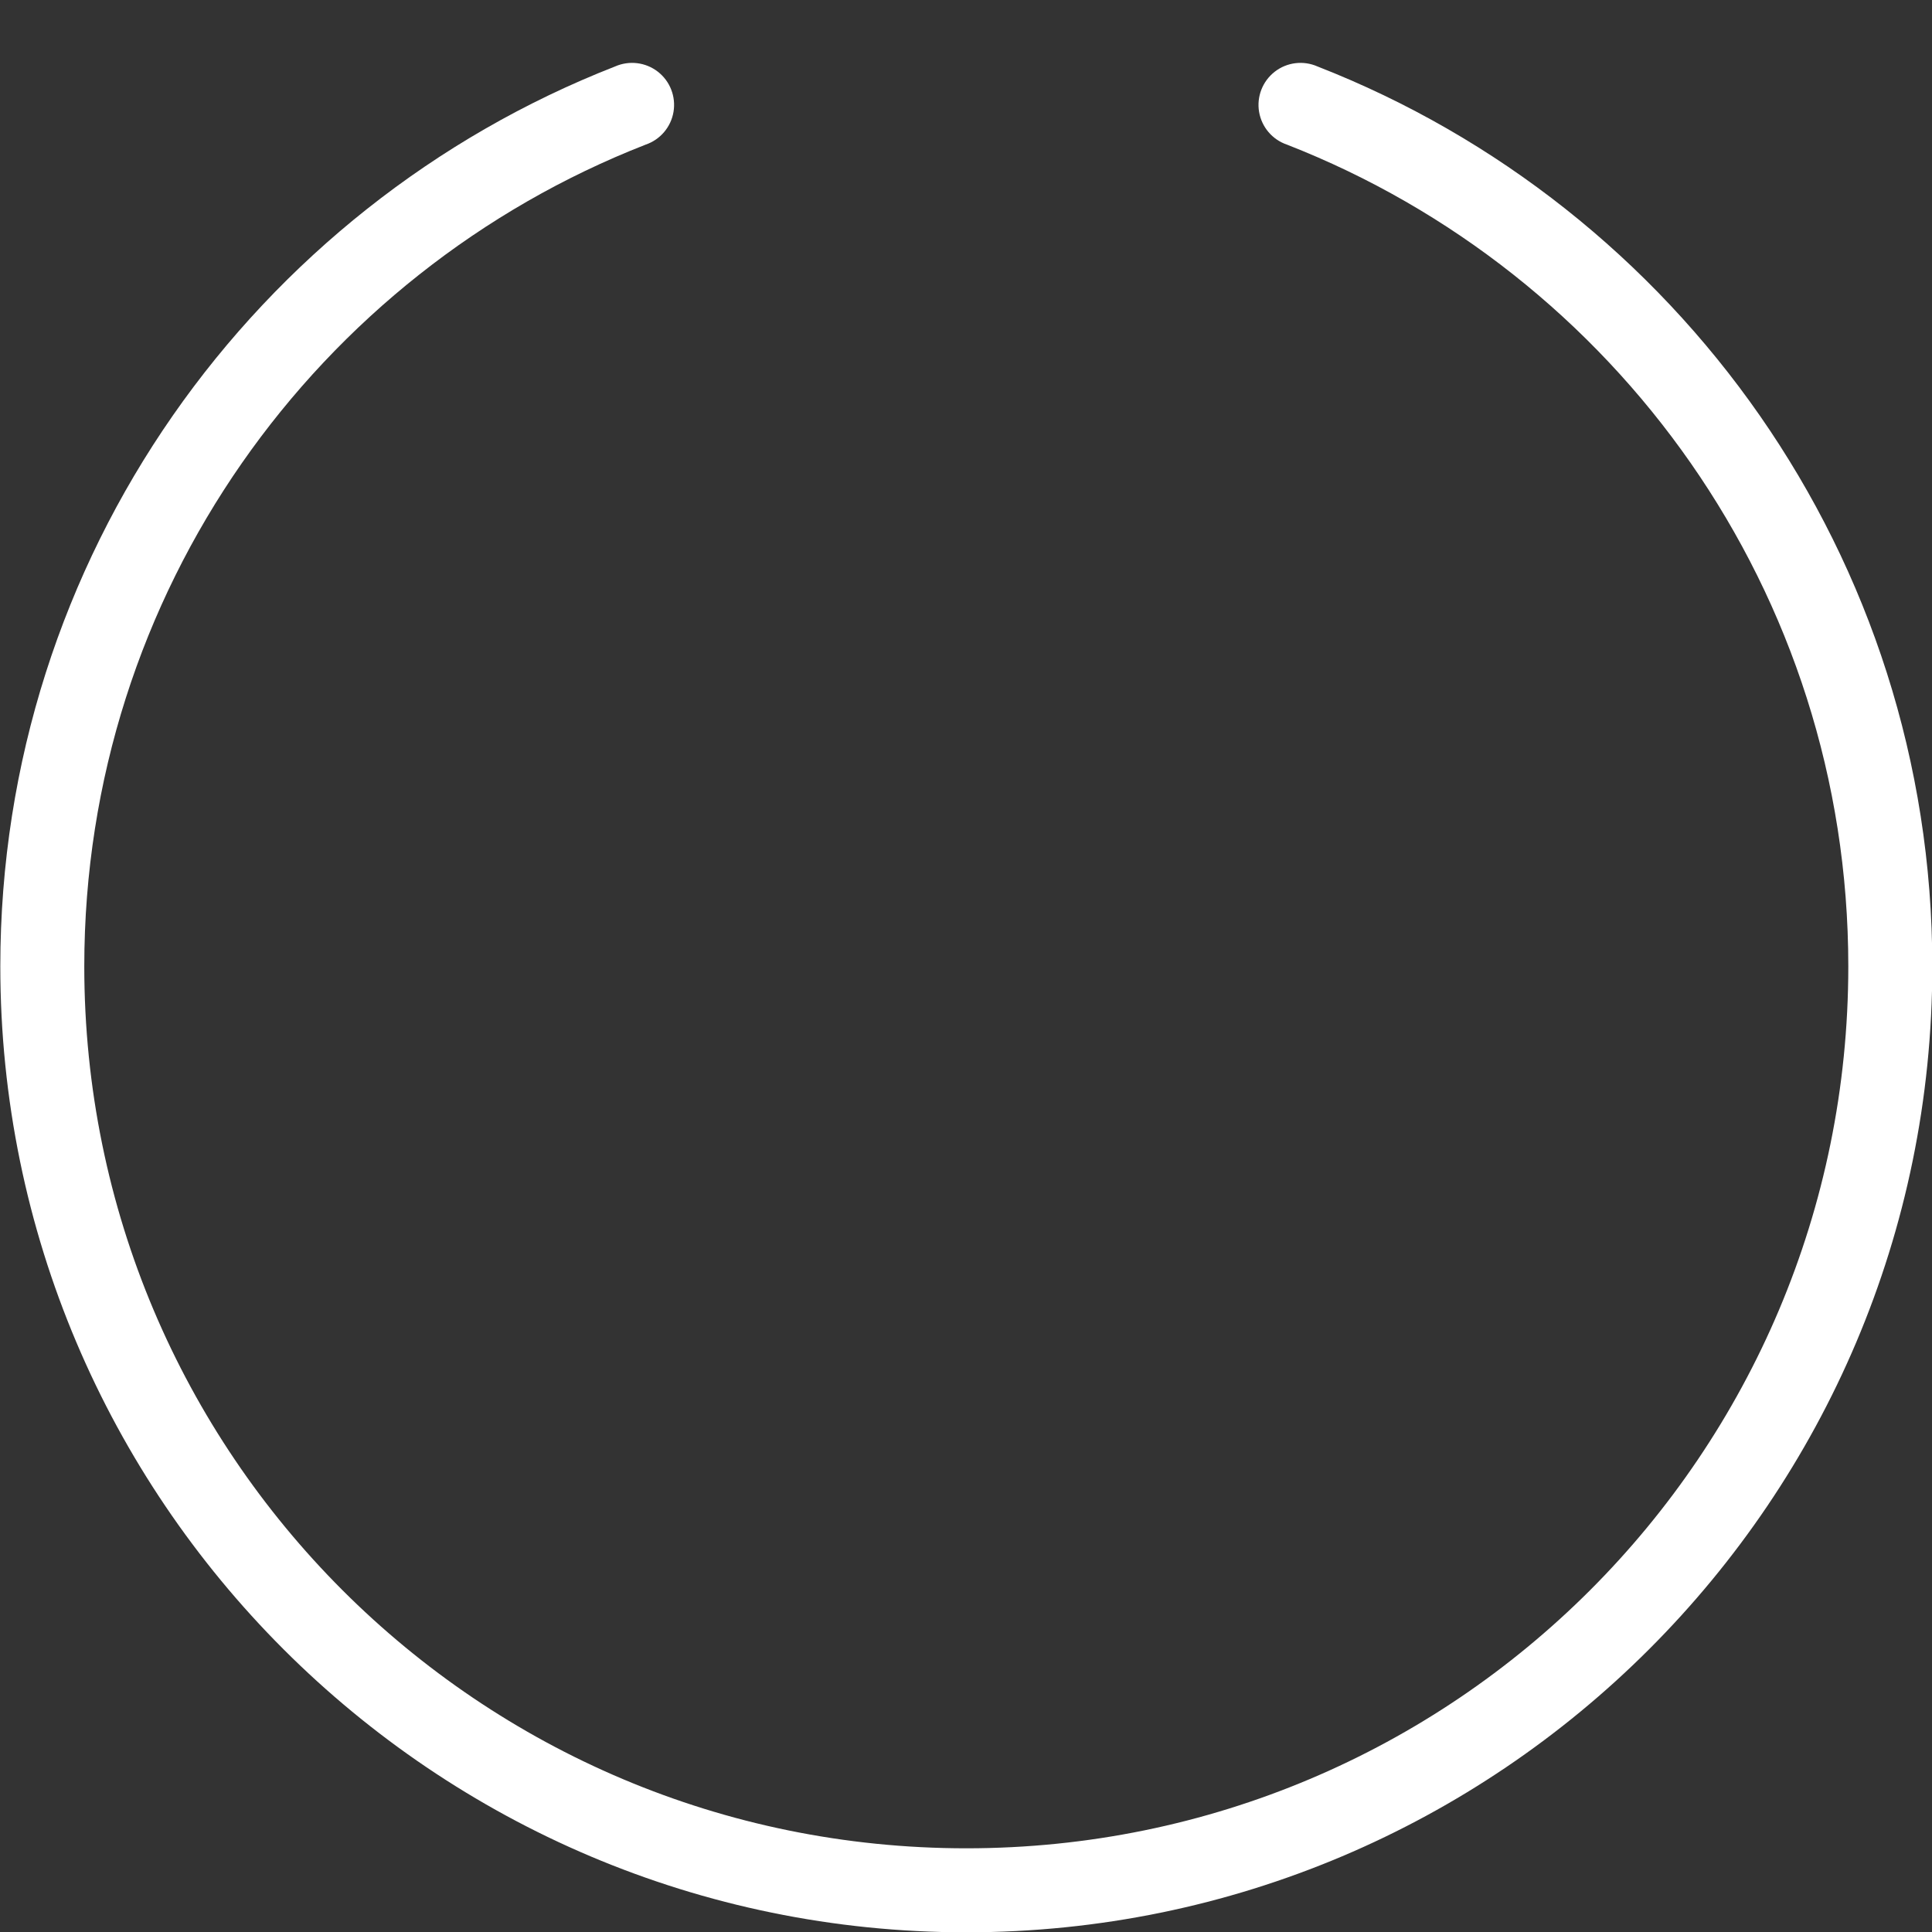<svg width="56" height="56" viewBox="0 0 56 56" fill="none" xmlns="http://www.w3.org/2000/svg">
<rect x="0" y="0" width="56" height="56" fill="#333333" stroke="none"/>
<path fill-rule="evenodd" clip-rule="evenodd" d="M56.009 28.009C56.009 16.149 48.62 6.002 38.19 1.927C37.78 1.746 37.304 1.803 36.95 2.078C36.596 2.353 36.421 2.8 36.495 3.242C36.57 3.684 36.881 4.05 37.306 4.193C46.824 7.912 53.574 17.159 53.574 28.009C53.574 42.142 42.142 53.574 28.009 53.574C13.875 53.574 2.443 42.142 2.443 28.009C2.443 17.159 9.194 7.912 18.712 4.193C19.136 4.05 19.448 3.684 19.522 3.242C19.596 2.8 19.422 2.353 19.068 2.078C18.713 1.803 18.237 1.746 17.827 1.927C7.397 6.002 0.009 16.149 0.009 28.009C0.009 43.458 12.559 56.009 28.009 56.009C43.458 56.009 56.009 43.458 56.009 28.009Z" fill="white"/>
<clipPath>
<rect width="56" height="56" fill="white"/>
</clipPath>
</svg>